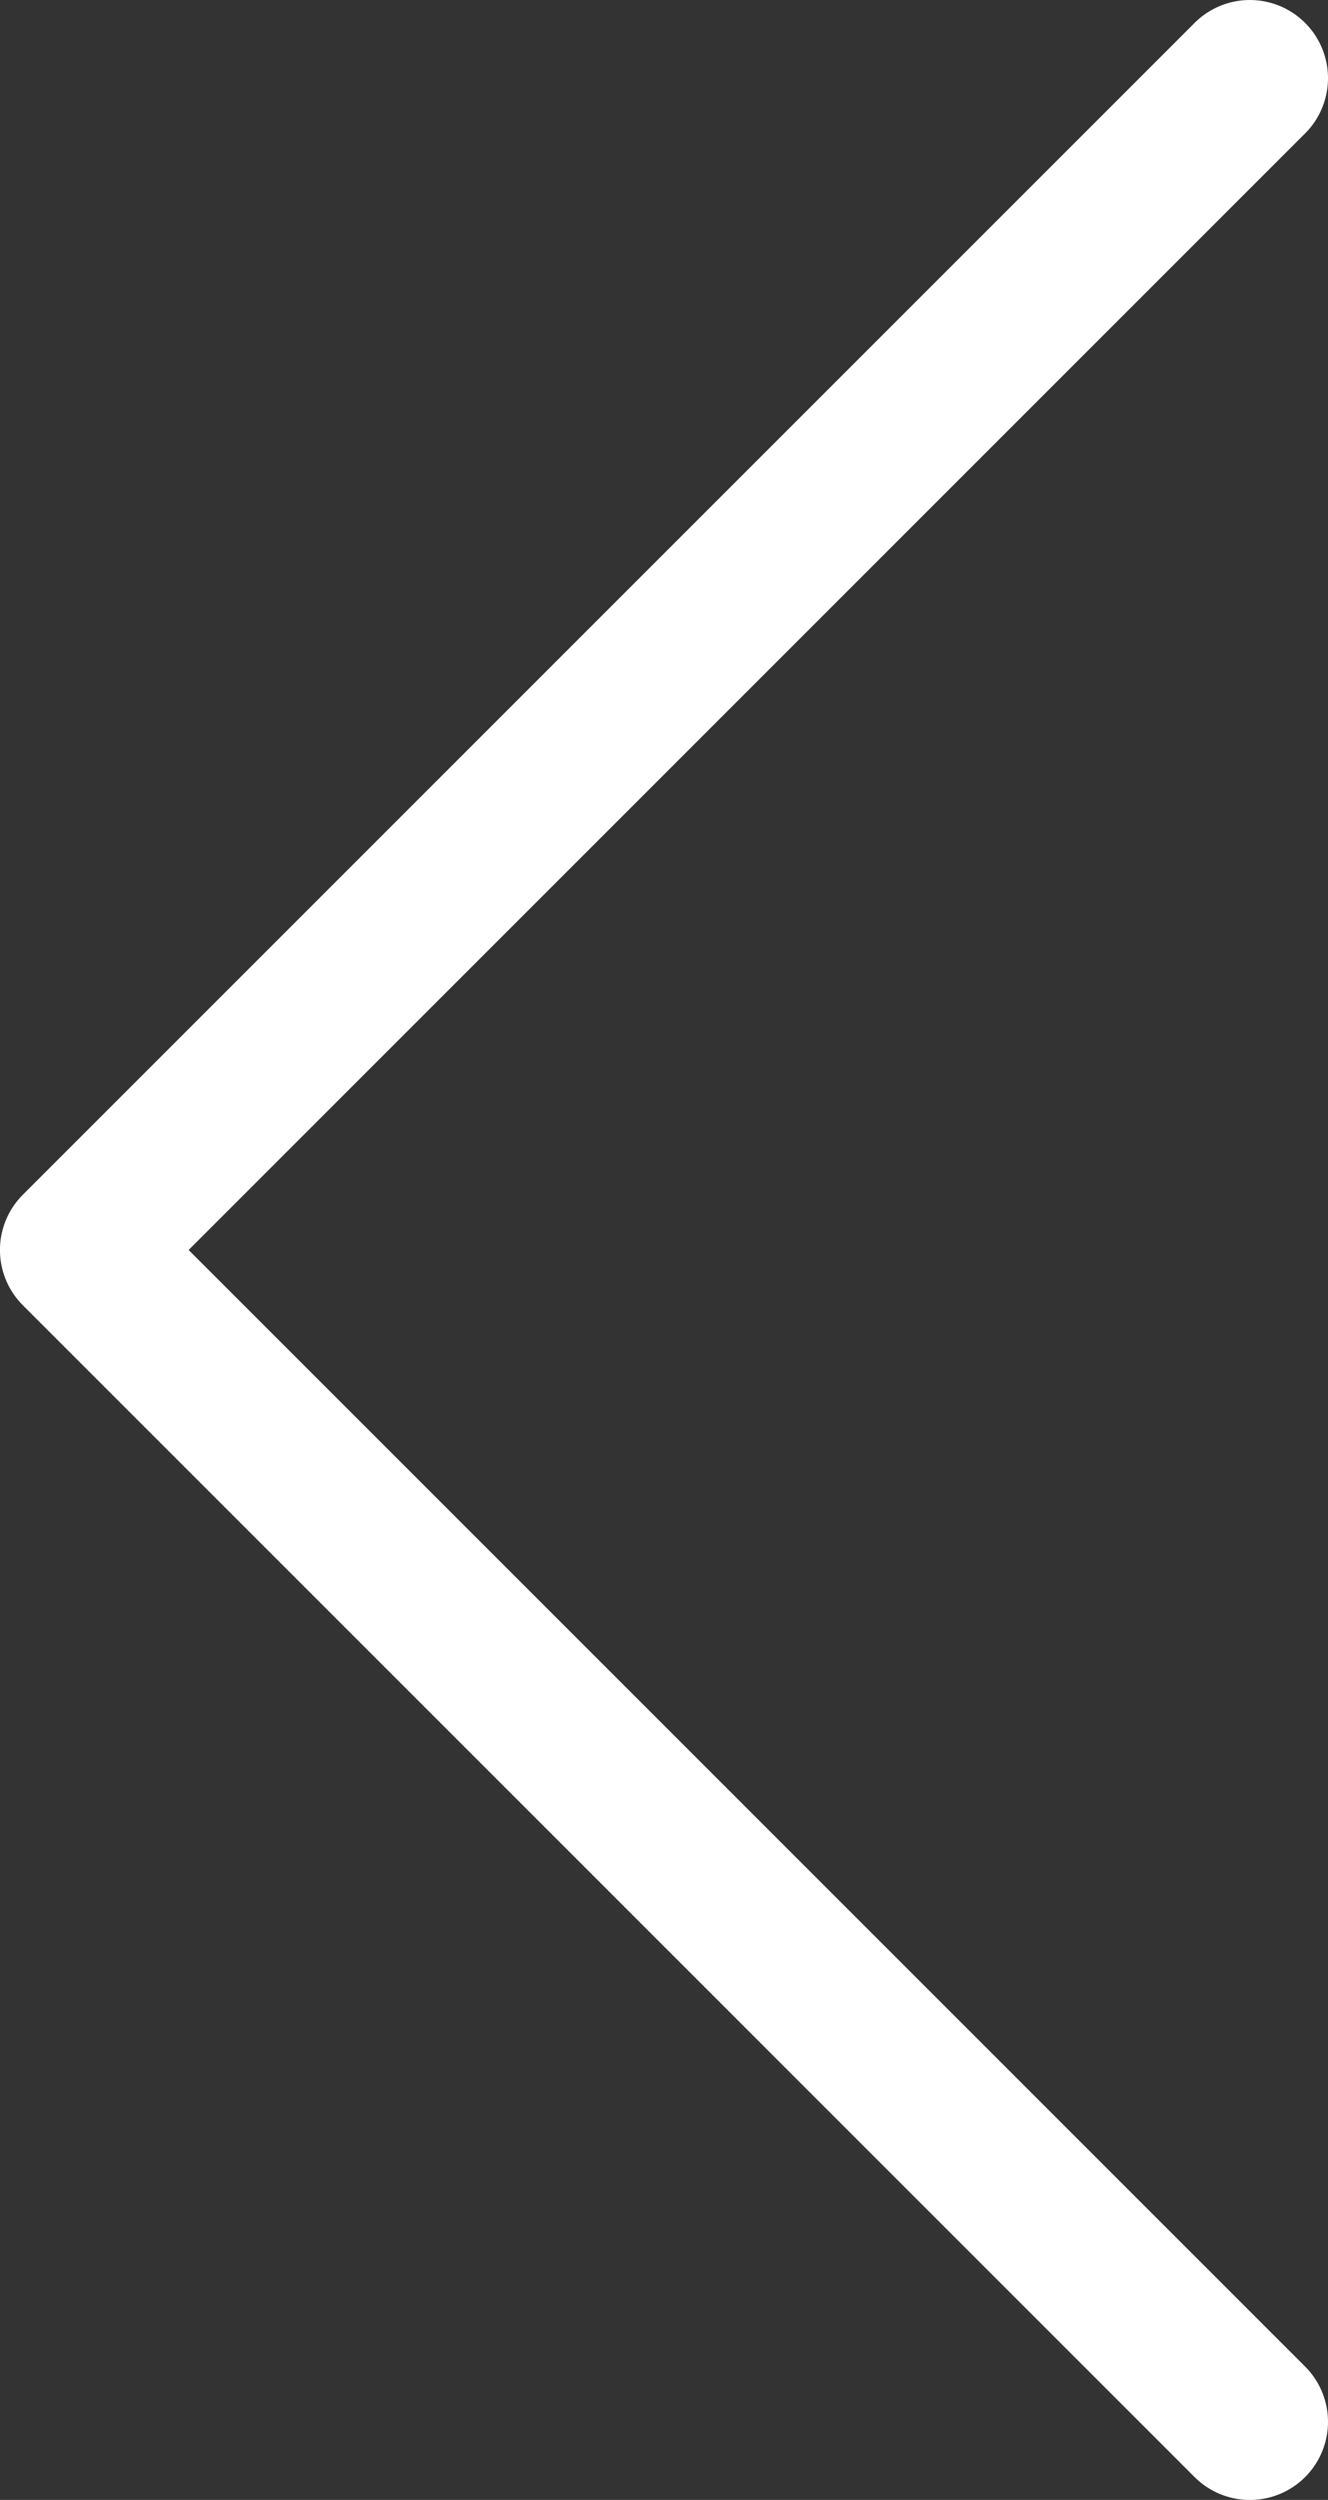 <svg xmlns="http://www.w3.org/2000/svg" width="25.489" height="47.979" viewBox="0 0 25.489 47.979"><rect x="0" y="0" width="25.489" height="47.979" fill="#333333" stroke="none"/><path d="M301.333,361.333l-22.49,22.49,22.49,22.49" transform="translate(-277.344 -359.833)" fill="none" stroke="#fff" stroke-linecap="round" stroke-linejoin="round" stroke-width="3"/></svg>